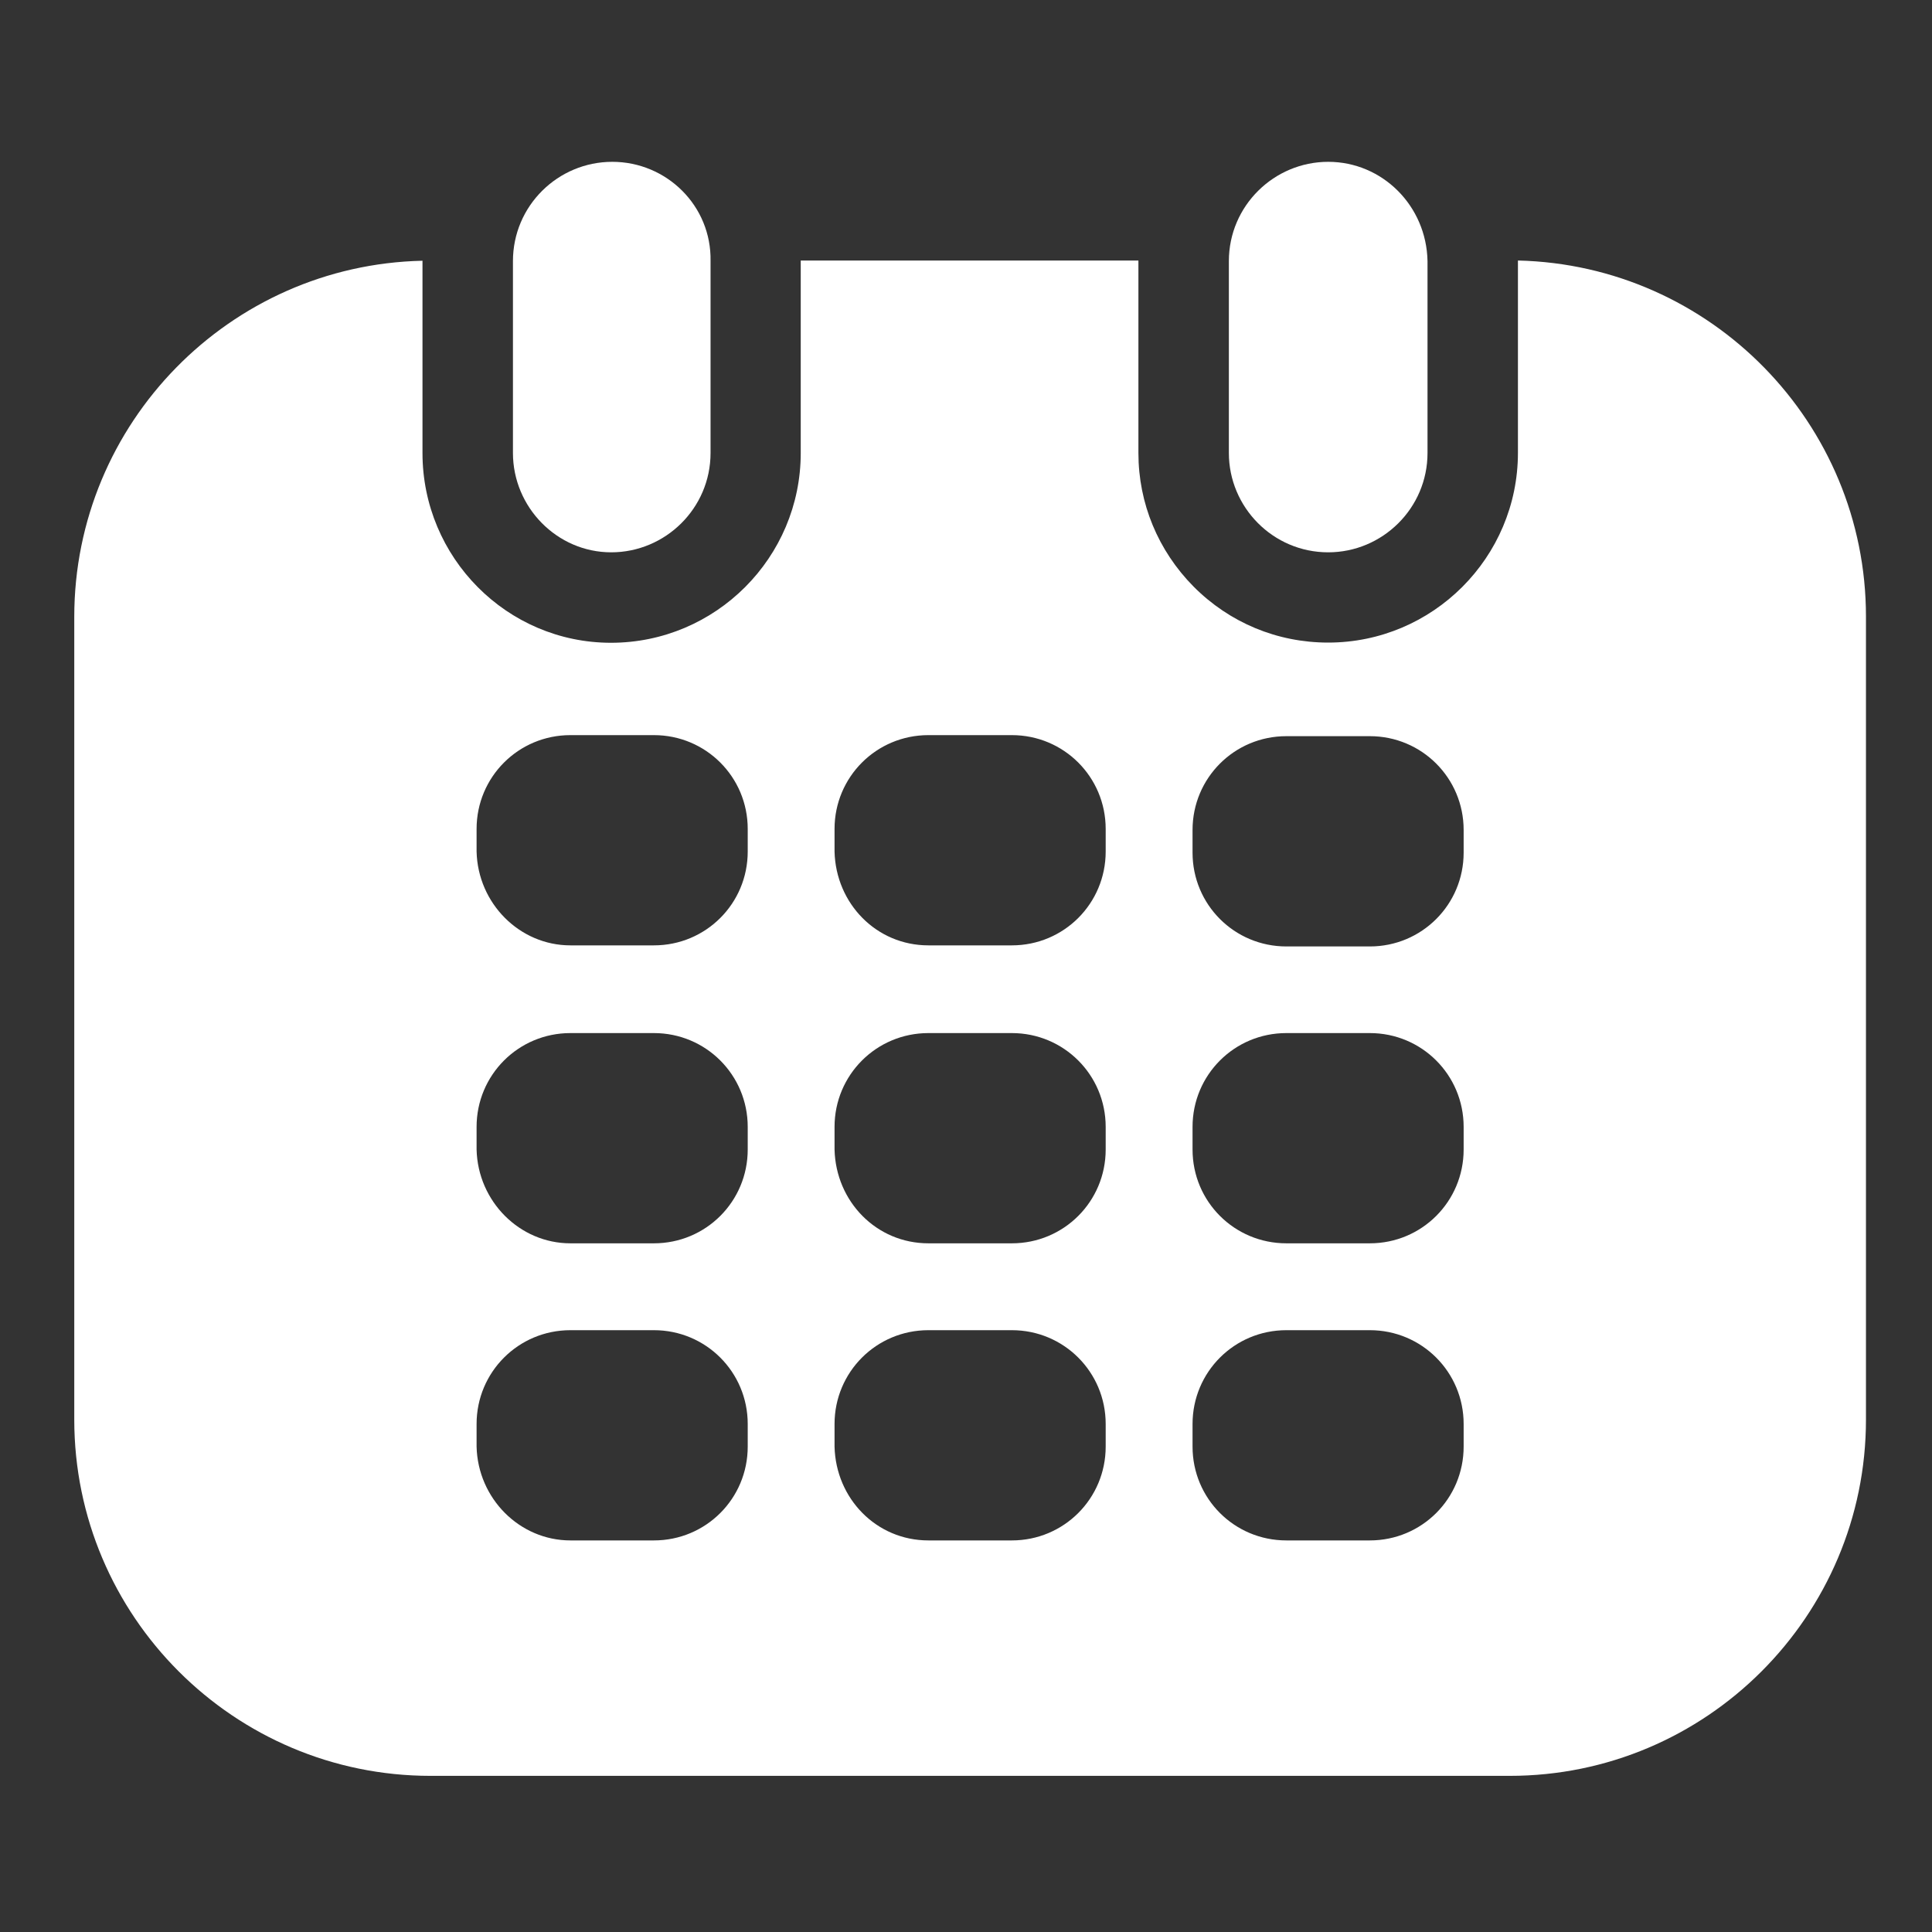<svg width="50" height="50" viewBox="0 0 50 50" fill="none" xmlns="http://www.w3.org/2000/svg">
<rect x="0" y="0" width="50" height="50" fill="#333333" stroke="none"/>
<path d="M39.284 6.742V11.719C39.284 14.426 37.081 16.63 34.373 16.63C33.056 16.63 31.82 16.116 30.89 15.181C29.971 14.251 29.462 13.026 29.462 11.724V6.759V6.742H20.723V11.724C20.723 14.431 18.52 16.635 15.812 16.635C13.122 16.635 10.934 14.431 10.934 11.724V6.759V6.748C5.947 6.857 1.922 10.948 1.922 15.963V36.738C1.922 41.824 6.056 45.959 11.142 45.959H39.071C44.157 45.959 48.291 41.824 48.291 36.738V15.957C48.291 10.948 44.272 6.857 39.284 6.742ZM19.351 37.438C19.351 38.784 18.268 39.866 16.923 39.866H14.762C13.45 39.866 12.367 38.784 12.334 37.438V36.853C12.334 35.508 13.417 34.425 14.762 34.425H16.923C18.268 34.425 19.351 35.508 19.351 36.853V37.438ZM19.351 29.749C19.351 31.095 18.268 32.177 16.923 32.177H14.762C13.45 32.177 12.367 31.095 12.334 29.749V29.164C12.334 27.819 13.417 26.736 14.762 26.736H16.923C18.268 26.736 19.351 27.819 19.351 29.164V29.749ZM19.351 22.038C19.351 23.384 18.268 24.466 16.923 24.466H14.762C13.45 24.466 12.367 23.384 12.334 22.038V21.453C12.334 20.108 13.417 19.025 14.762 19.025H16.923C18.268 19.025 19.351 20.108 19.351 21.453V22.038ZM28.615 37.438C28.615 38.784 27.532 39.866 26.187 39.866H24.027C22.681 39.866 21.631 38.784 21.598 37.438V36.853C21.598 35.508 22.681 34.425 24.027 34.425H26.187C27.532 34.425 28.615 35.508 28.615 36.853V37.438ZM28.615 29.749C28.615 31.095 27.532 32.177 26.187 32.177H24.027C22.681 32.177 21.631 31.095 21.598 29.749V29.164C21.598 27.819 22.681 26.736 24.027 26.736H26.187C27.532 26.736 28.615 27.819 28.615 29.164V29.749ZM28.615 22.038C28.615 23.384 27.532 24.466 26.187 24.466H24.027C22.681 24.466 21.631 23.384 21.598 22.038V21.453C21.598 20.108 22.681 19.025 24.027 19.025H26.187C27.532 19.025 28.615 20.108 28.615 21.453V22.038ZM37.879 37.438C37.879 38.784 36.796 39.866 35.451 39.866H33.291C31.945 39.866 30.863 38.784 30.863 37.438V36.853C30.863 35.508 31.945 34.425 33.291 34.425H35.451C36.796 34.425 37.879 35.508 37.879 36.853V37.438ZM37.879 29.749C37.879 31.095 36.796 32.177 35.451 32.177H33.291C31.945 32.177 30.863 31.095 30.863 29.749V29.164C30.863 27.819 31.945 26.736 33.291 26.736H35.451C36.796 26.736 37.879 27.819 37.879 29.164V29.749ZM37.879 22.066C37.879 23.411 36.796 24.494 35.451 24.494H33.291C31.945 24.494 30.863 23.411 30.863 22.066V21.48C30.863 20.135 31.945 19.052 33.291 19.052H35.451C36.796 19.052 37.879 20.135 37.879 21.48V22.066Z" fill="white"/>
<path d="M15.818 14.294C17.218 14.294 18.389 13.156 18.389 11.723V6.758C18.416 5.325 17.251 4.188 15.846 4.188C14.44 4.188 13.275 5.325 13.275 6.758V11.723C13.275 13.123 14.413 14.294 15.818 14.294ZM34.374 14.294C35.774 14.294 36.944 13.156 36.944 11.723V6.758C36.917 5.325 35.774 4.188 34.374 4.188C32.974 4.188 31.803 5.325 31.803 6.758V11.723C31.803 13.123 32.941 14.294 34.374 14.294Z" fill="white"/>
</svg>
